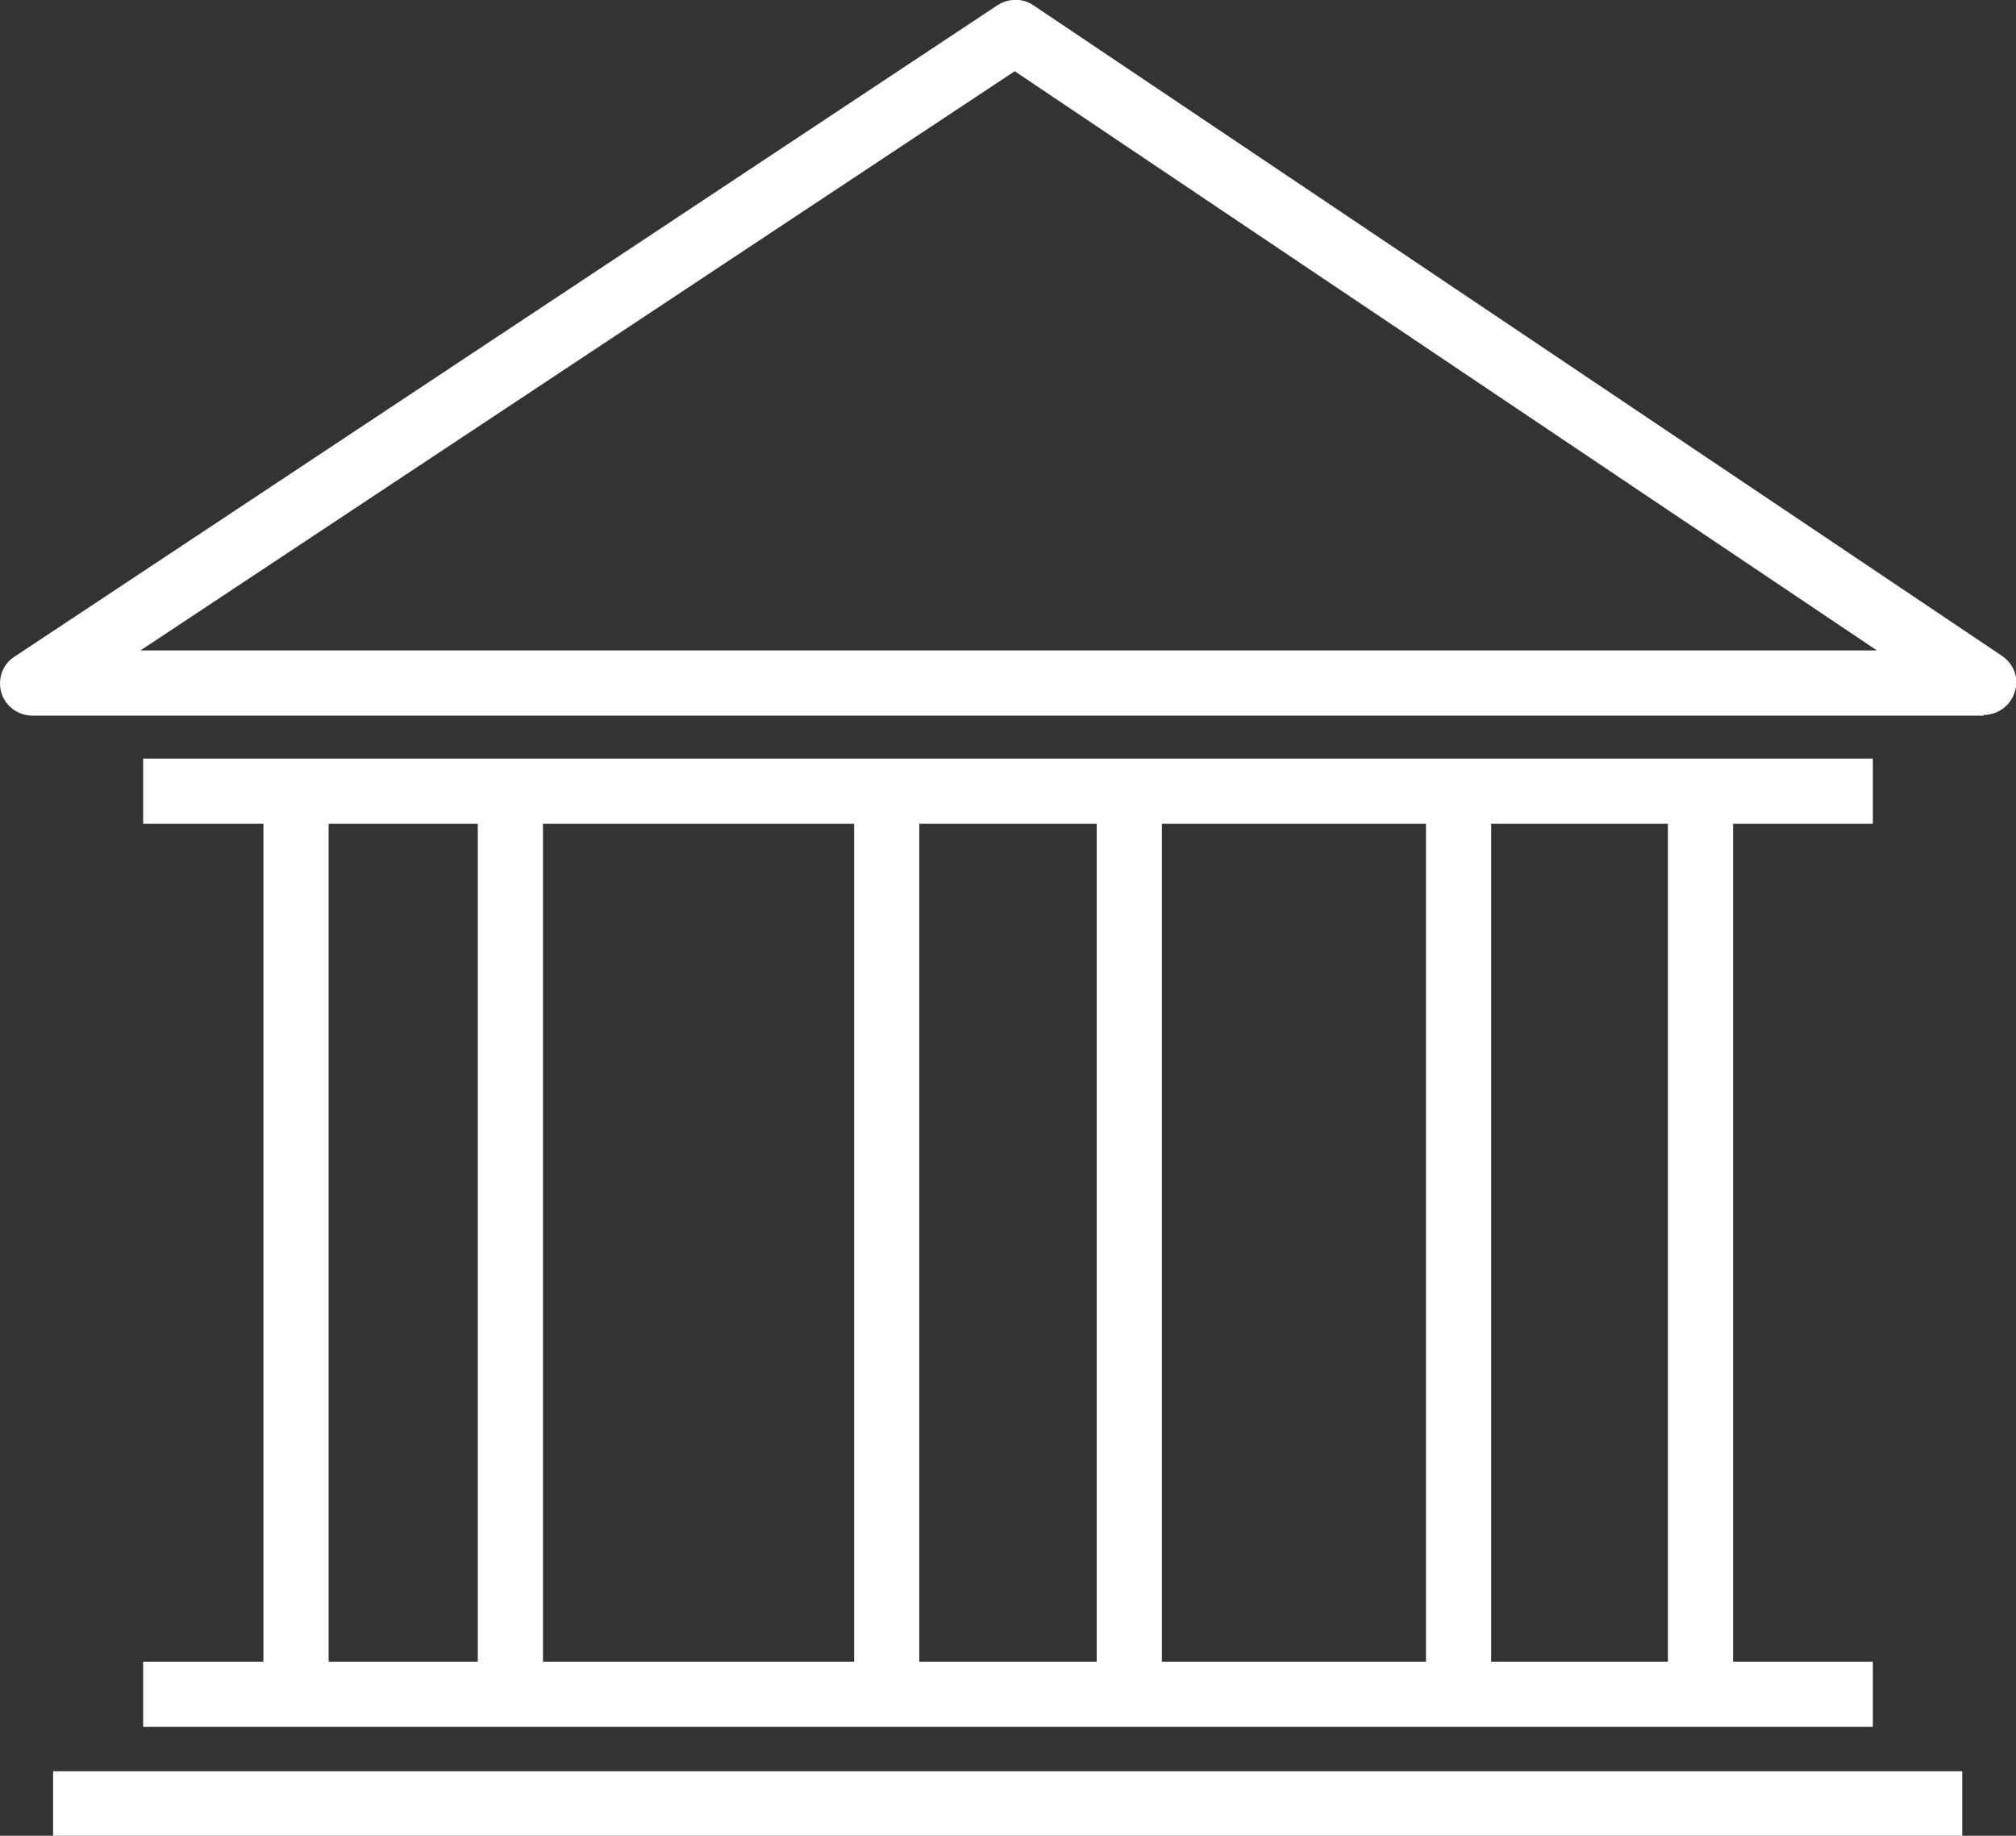 <svg id="Layer_1" xmlns="http://www.w3.org/2000/svg" viewBox="0 0 30 27.32"><rect x="0" y="0" width="30" height="27.32" fill="#333333" stroke="none"/><defs><style>.cls-1{fill:#fff;stroke-width:0}</style></defs><path class="cls-1" d="M29.52 10.65H.48c-.21 0-.4-.14-.46-.34-.06-.21.02-.43.2-.54L14.84.08c.17-.11.38-.11.54 0l14.41 9.68c.18.12.26.34.19.54-.06.2-.25.34-.46.34zM2.09 9.68h25.84L15.1 1.06 2.09 9.68zM.79 26.36H29.2v.97H.79zM2.13 11.29h25.74v.97H2.13zM2.13 24.73h25.74v.97H2.13z"/><path class="cls-1" d="M3.92 11.78h.97v13.44h-.97zM7.11 11.78h.97v13.44h-.97zM21.22 11.78h.97v13.44h-.97zM24.82 11.78h.97v13.44h-.97zM12.71 11.78h.97v13.44h-.97zM16.32 11.78h.97v13.44h-.97z"/></svg>